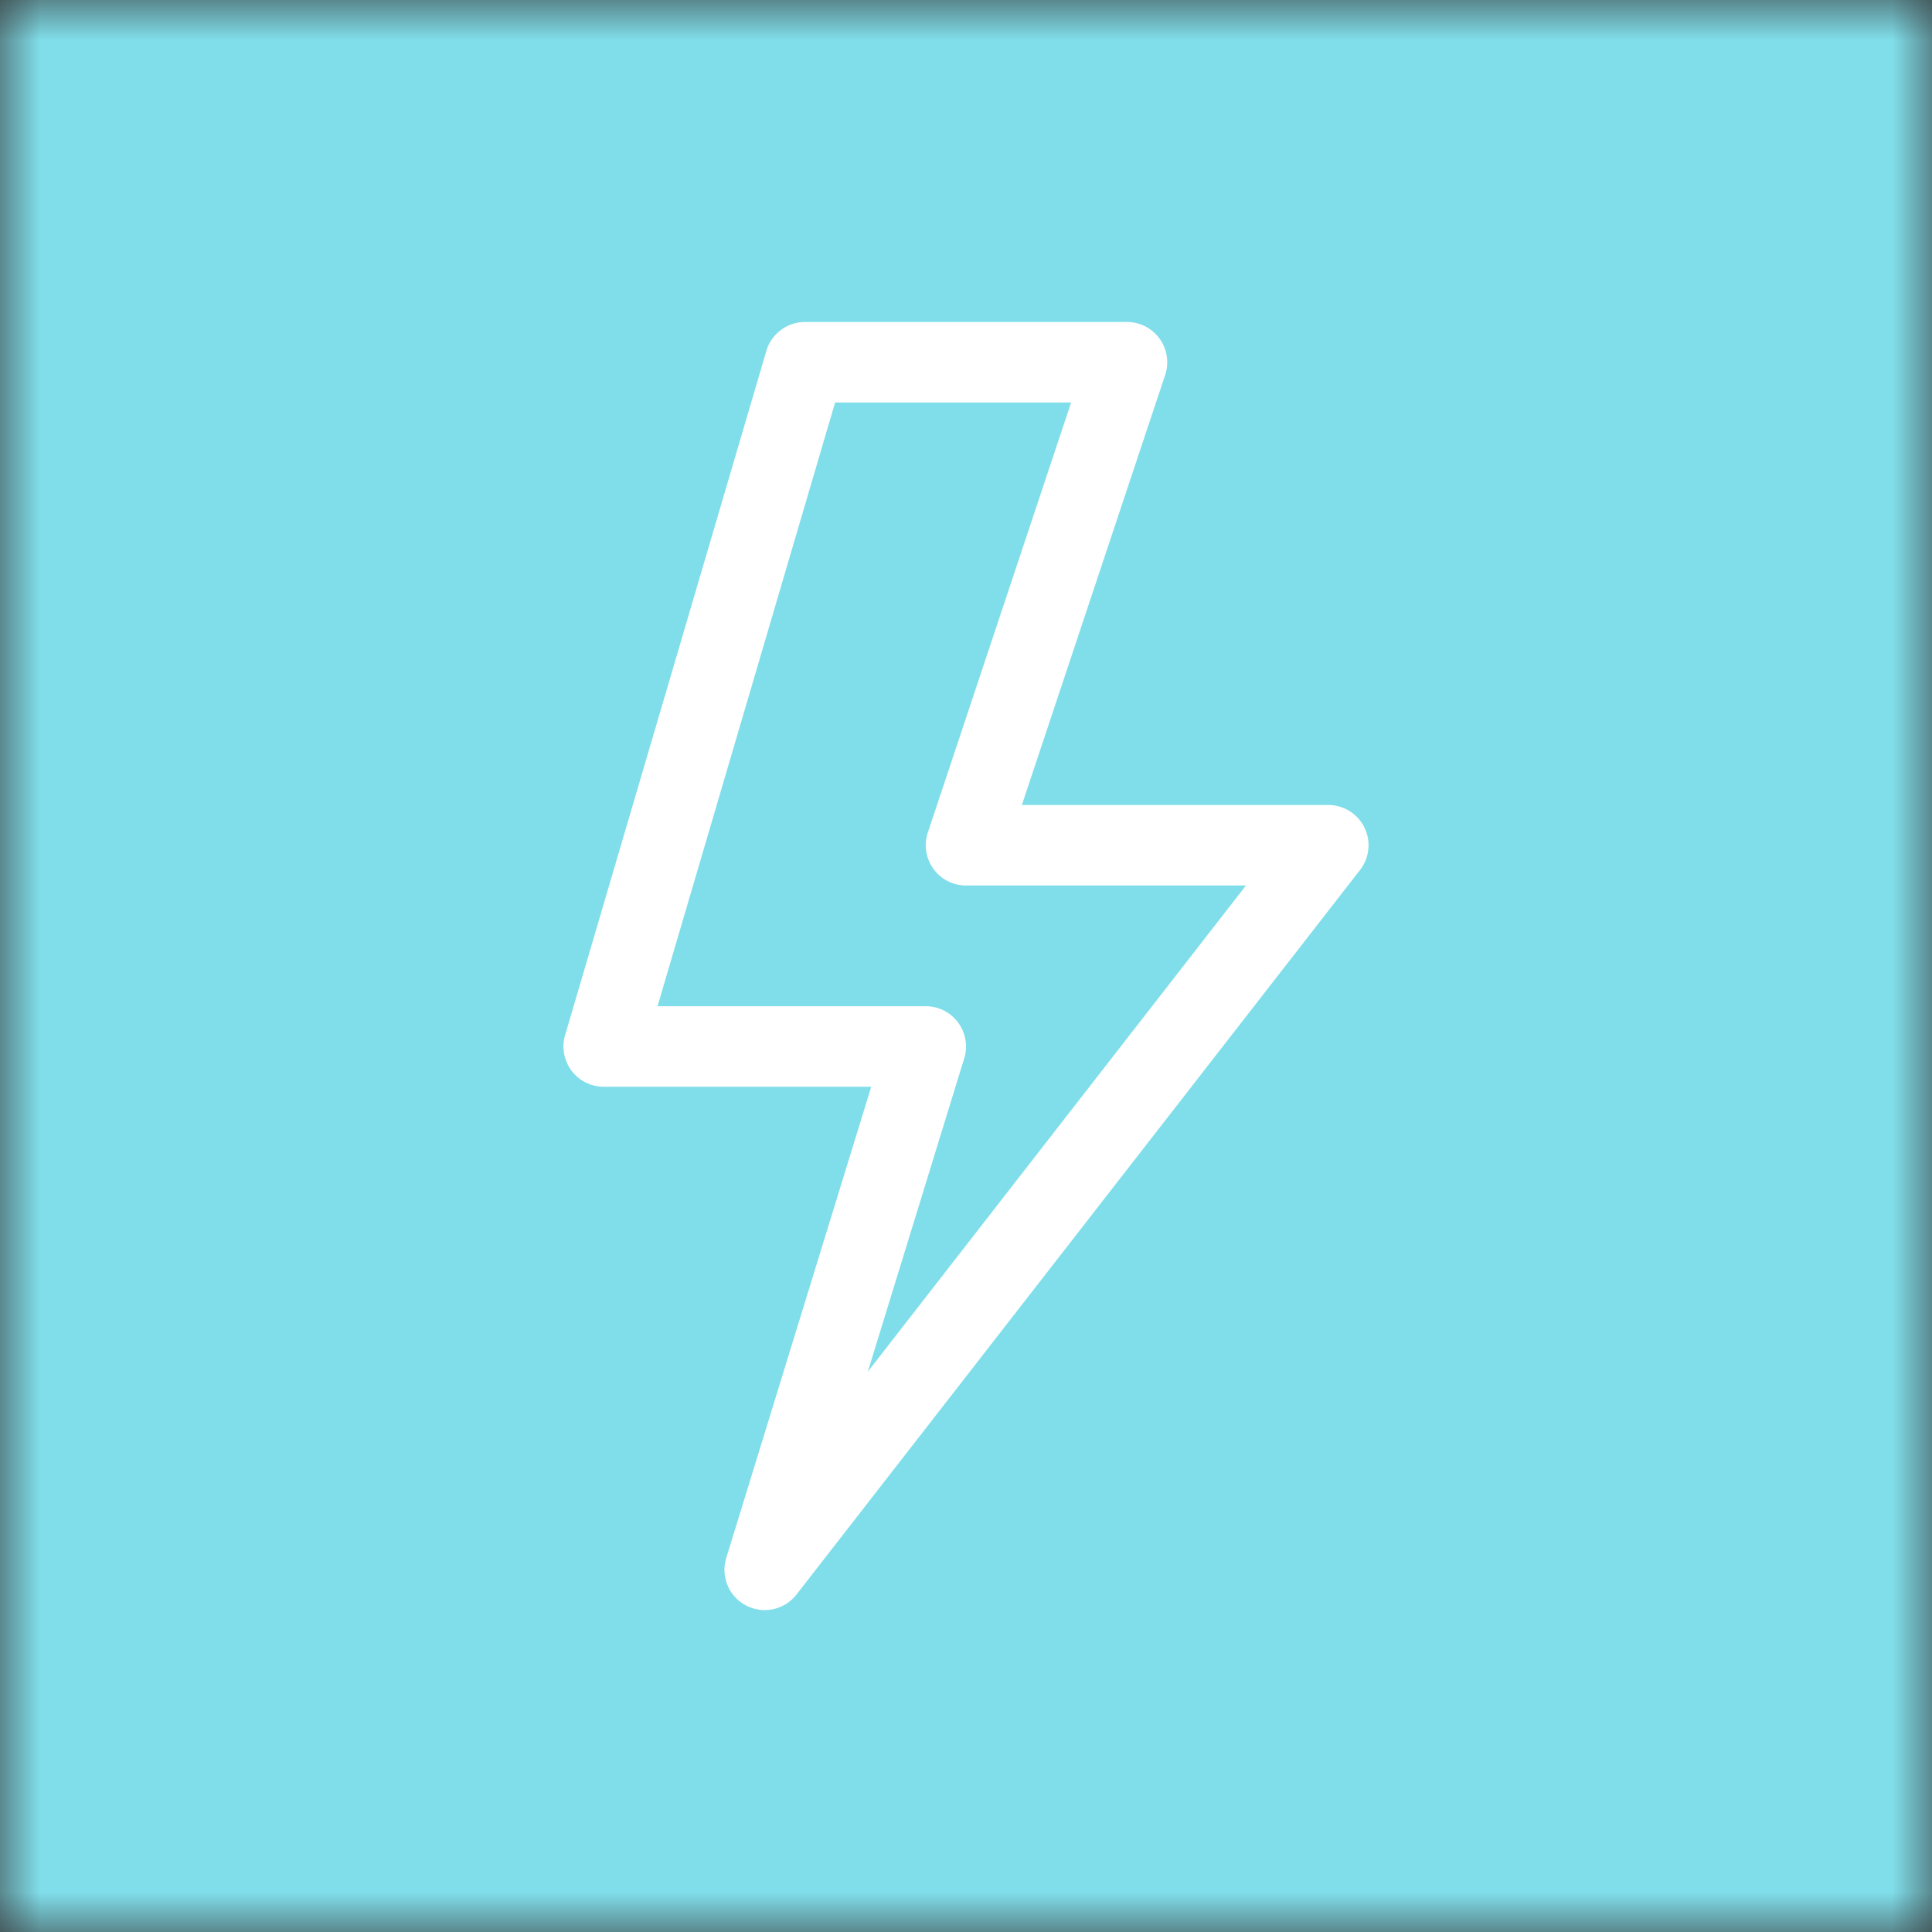 <svg xmlns="http://www.w3.org/2000/svg" viewBox="0 0 24 24" fill="none" shape-rendering="auto"><rect x="0" y="0" width="24" height="24" fill="#333333" stroke="none"/><mask id="viewboxMask"><rect width="24" height="24" rx="0" ry="0" x="0" y="0" fill="#fff" /></mask><g mask="url(#viewboxMask)"><rect fill="#80deea" width="24" height="24" x="0" y="0" /><g transform="translate(4 4)"><path d="M5.52.359A.5.5 0 0 1 6 0h4a.5.5 0 0 1 .474.658L8.694 6H12.5a.5.5 0 0 1 .395.807l-7 9a.5.5 0 0 1-.873-.454L6.823 9.5H3.5a.5.5 0 0 1-.48-.641l2.5-8.5ZM6.374 1 4.168 8.5H7.5a.5.5 0 0 1 .478.647L6.78 13.04 11.478 7H8a.5.5 0 0 1-.474-.658L9.306 1H6.374Z" fill="#fff"/></g></g></svg>